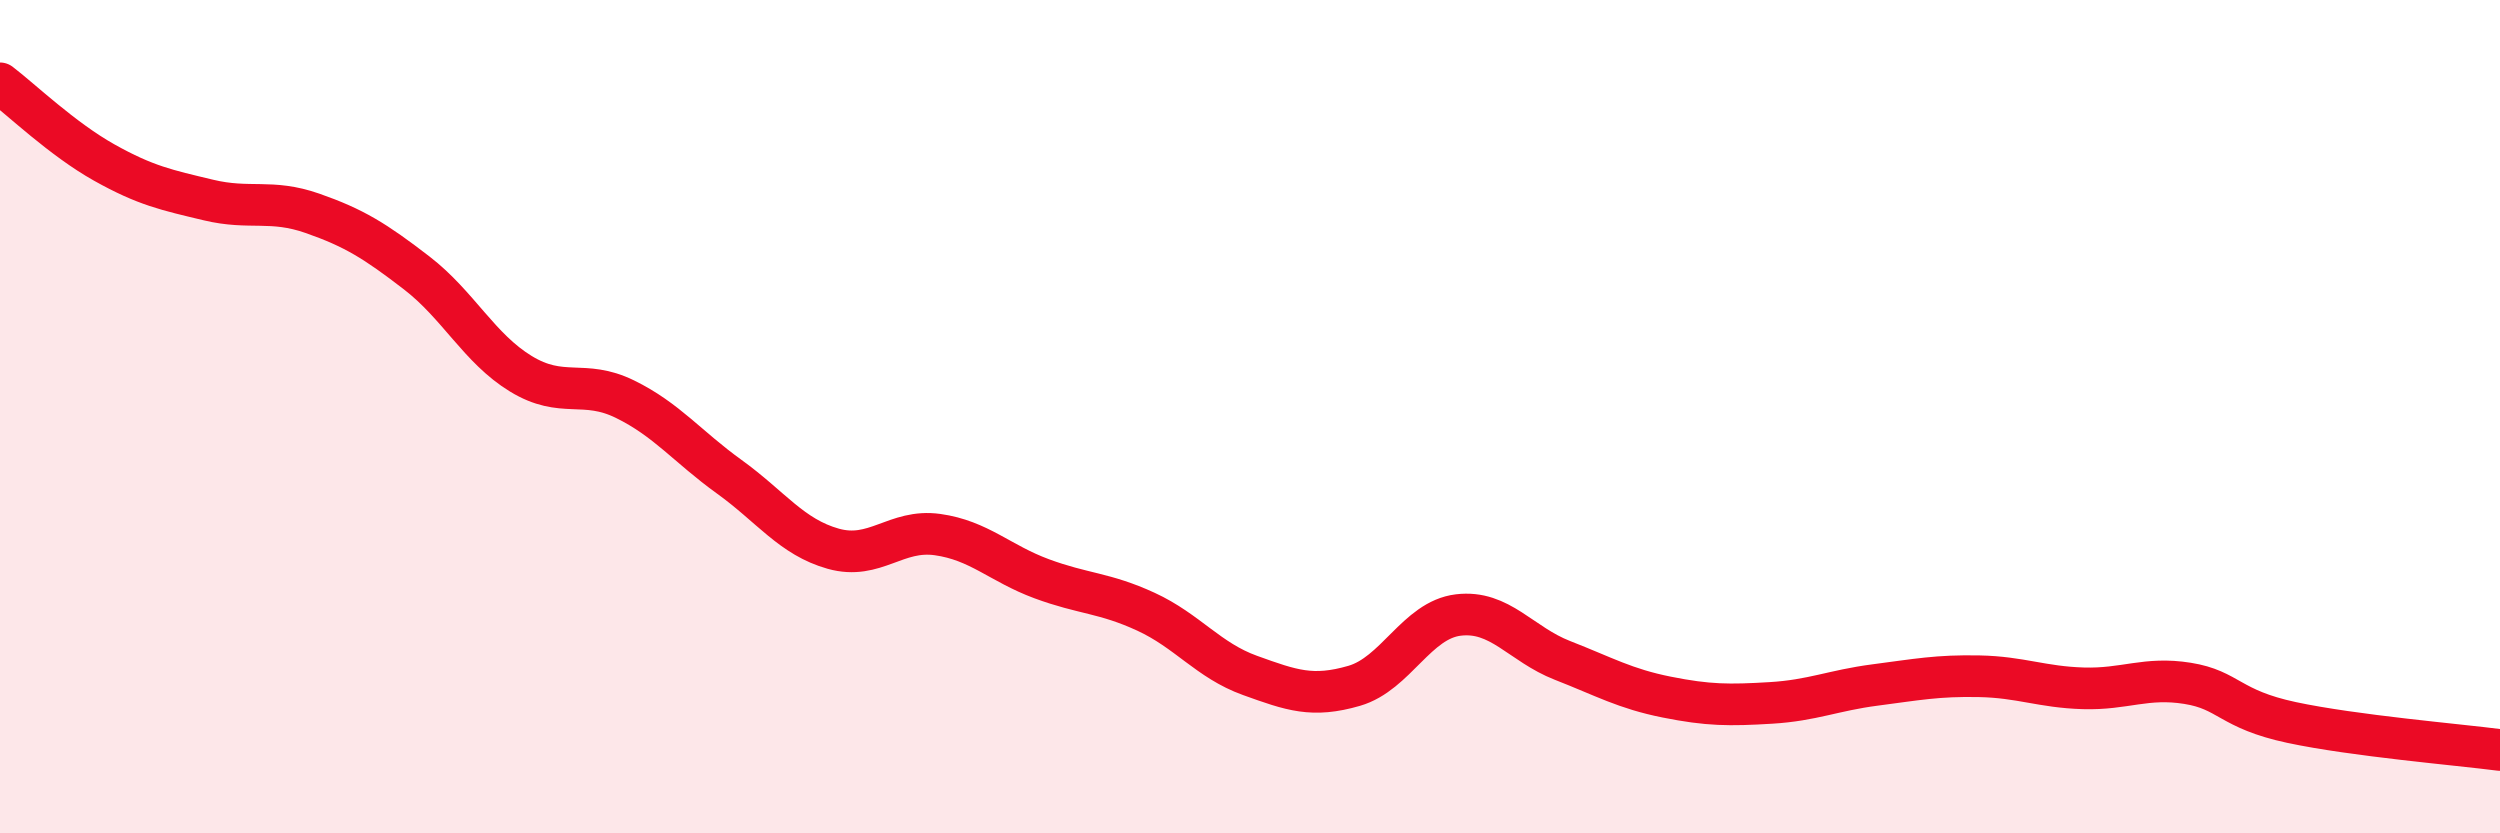 
    <svg width="60" height="20" viewBox="0 0 60 20" xmlns="http://www.w3.org/2000/svg">
      <path
        d="M 0,2 C 0.5,2.38 1.5,3.34 2.5,3.9 C 3.5,4.46 4,4.56 5,4.8 C 6,5.04 6.5,4.77 7.5,5.12 C 8.5,5.47 9,5.78 10,6.55 C 11,7.32 11.5,8.36 12.5,8.97 C 13.5,9.58 14,9.09 15,9.58 C 16,10.07 16.5,10.72 17.5,11.44 C 18.5,12.16 19,12.89 20,13.17 C 21,13.45 21.5,12.69 22.5,12.83 C 23.5,12.97 24,13.52 25,13.89 C 26,14.26 26.5,14.22 27.5,14.68 C 28.5,15.14 29,15.85 30,16.21 C 31,16.57 31.5,16.75 32.5,16.46 C 33.5,16.17 34,14.88 35,14.76 C 36,14.64 36.5,15.46 37.5,15.85 C 38.5,16.24 39,16.53 40,16.73 C 41,16.93 41.5,16.93 42.5,16.87 C 43.5,16.81 44,16.57 45,16.44 C 46,16.31 46.5,16.21 47.5,16.23 C 48.5,16.25 49,16.49 50,16.52 C 51,16.55 51.5,16.24 52.5,16.4 C 53.5,16.56 53.5,17.02 55,17.34 C 56.5,17.66 59,17.87 60,18L60 20L0 20Z"
        fill="#EB0A25"
        opacity="0.1"
        stroke-linecap="round"
        stroke-linejoin="round"
      />
      <path
        d="M 0,2 C 0.5,2.38 1.5,3.34 2.5,3.9 C 3.5,4.46 4,4.56 5,4.8 C 6,5.04 6.5,4.77 7.5,5.12 C 8.5,5.47 9,5.78 10,6.55 C 11,7.32 11.5,8.36 12.5,8.97 C 13.5,9.58 14,9.09 15,9.58 C 16,10.07 16.5,10.72 17.5,11.44 C 18.5,12.16 19,12.89 20,13.17 C 21,13.45 21.5,12.69 22.5,12.83 C 23.5,12.97 24,13.52 25,13.89 C 26,14.26 26.5,14.22 27.5,14.68 C 28.5,15.14 29,15.85 30,16.21 C 31,16.57 31.5,16.75 32.5,16.46 C 33.5,16.17 34,14.88 35,14.76 C 36,14.64 36.5,15.46 37.5,15.85 C 38.5,16.24 39,16.53 40,16.73 C 41,16.93 41.5,16.93 42.5,16.87 C 43.5,16.81 44,16.57 45,16.44 C 46,16.31 46.5,16.21 47.5,16.23 C 48.5,16.25 49,16.49 50,16.52 C 51,16.55 51.5,16.24 52.5,16.4 C 53.5,16.56 53.5,17.02 55,17.34 C 56.5,17.66 59,17.87 60,18"
        stroke="#EB0A25"
        stroke-width="1"
        fill="none"
        stroke-linecap="round"
        stroke-linejoin="round"
      />
    </svg>
  